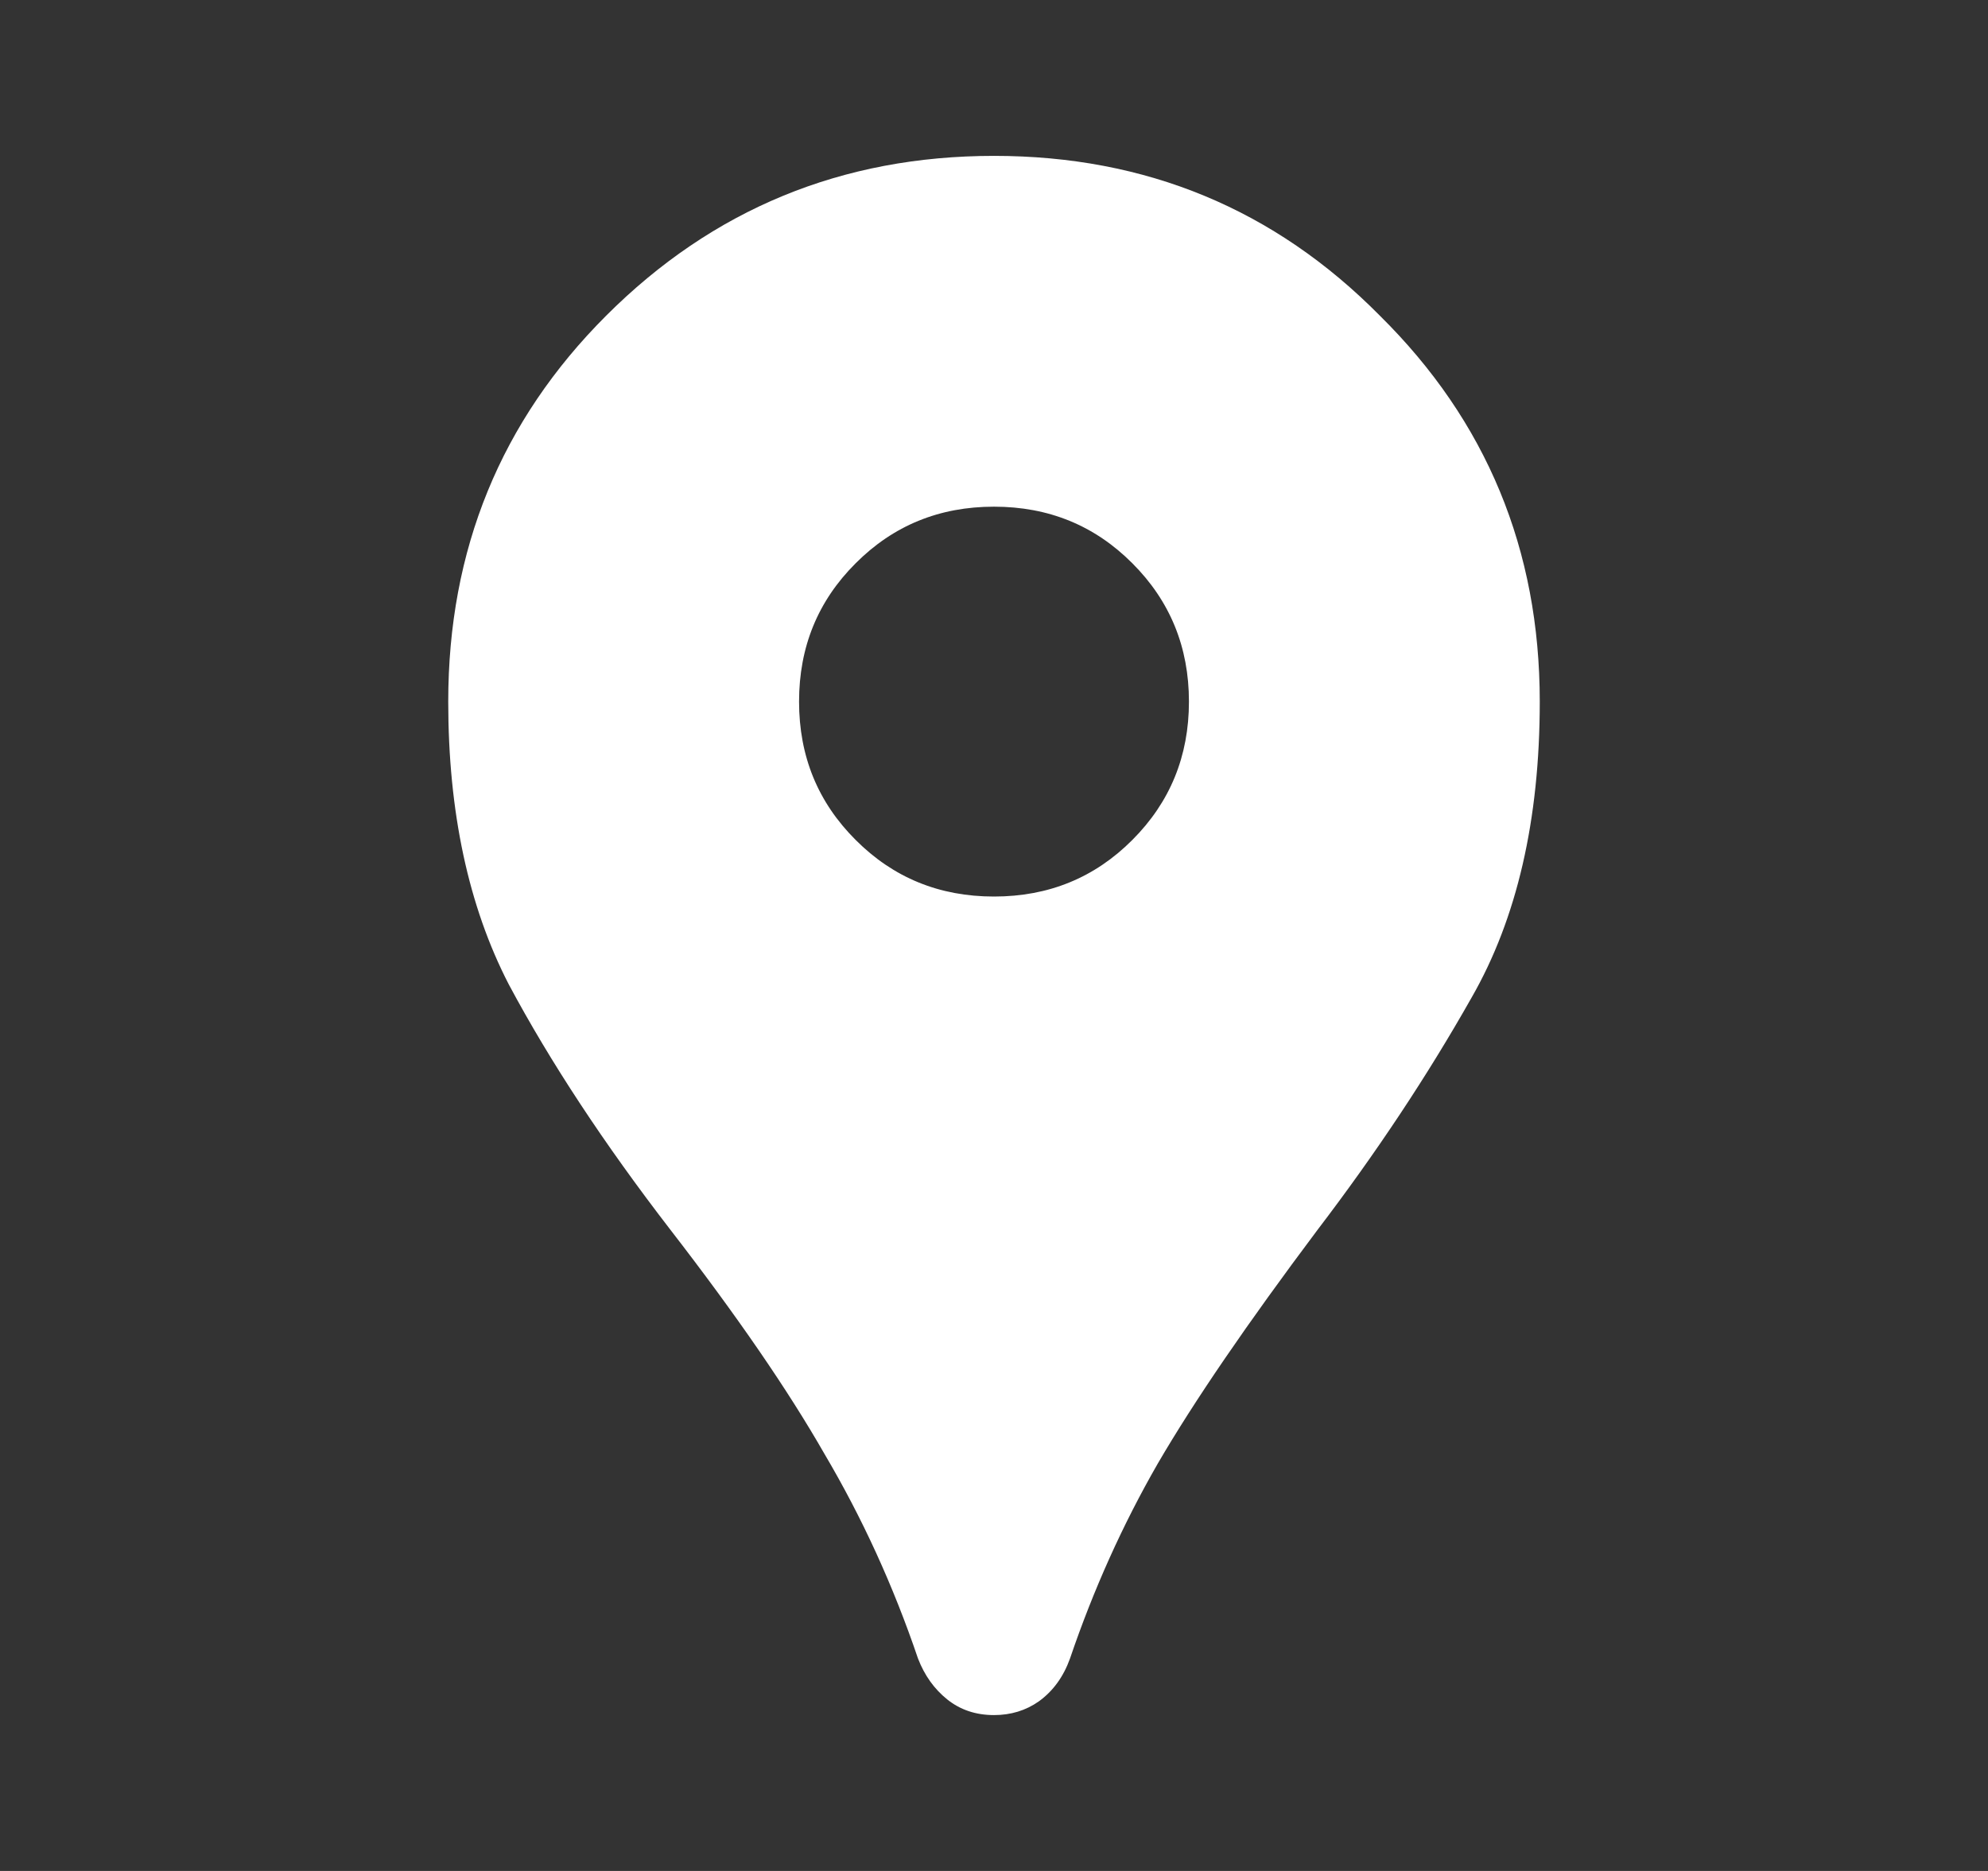 <svg width="17" height="16" viewBox="0 0 17 16" fill="none" xmlns="http://www.w3.org/2000/svg">
<rect x="0" y="0" width="17" height="16" fill="#333333" stroke="none"/>
<path d="M8.5 14.667C8.344 14.667 8.211 14.622 8.1 14.533C7.989 14.444 7.906 14.328 7.85 14.183C7.639 13.561 7.372 12.978 7.05 12.433C6.739 11.889 6.3 11.25 5.733 10.517C5.167 9.783 4.706 9.083 4.35 8.417C4.006 7.75 3.833 6.944 3.833 6C3.833 4.7 4.283 3.6 5.183 2.7C6.094 1.789 7.2 1.333 8.5 1.333C9.8 1.333 10.9 1.789 11.8 2.7C12.711 3.6 13.167 4.7 13.167 6C13.167 7.011 12.972 7.856 12.583 8.533C12.206 9.2 11.767 9.861 11.267 10.517C10.667 11.317 10.211 11.983 9.9 12.517C9.6 13.039 9.35 13.595 9.15 14.183C9.094 14.339 9.006 14.461 8.883 14.55C8.772 14.628 8.644 14.667 8.5 14.667ZM8.5 7.667C8.967 7.667 9.361 7.506 9.683 7.183C10.005 6.861 10.167 6.467 10.167 6C10.167 5.533 10.005 5.139 9.683 4.817C9.361 4.494 8.967 4.333 8.5 4.333C8.033 4.333 7.639 4.494 7.317 4.817C6.994 5.139 6.833 5.533 6.833 6C6.833 6.467 6.994 6.861 7.317 7.183C7.639 7.506 8.033 7.667 8.5 7.667Z" fill="#fff"/>
</svg>
